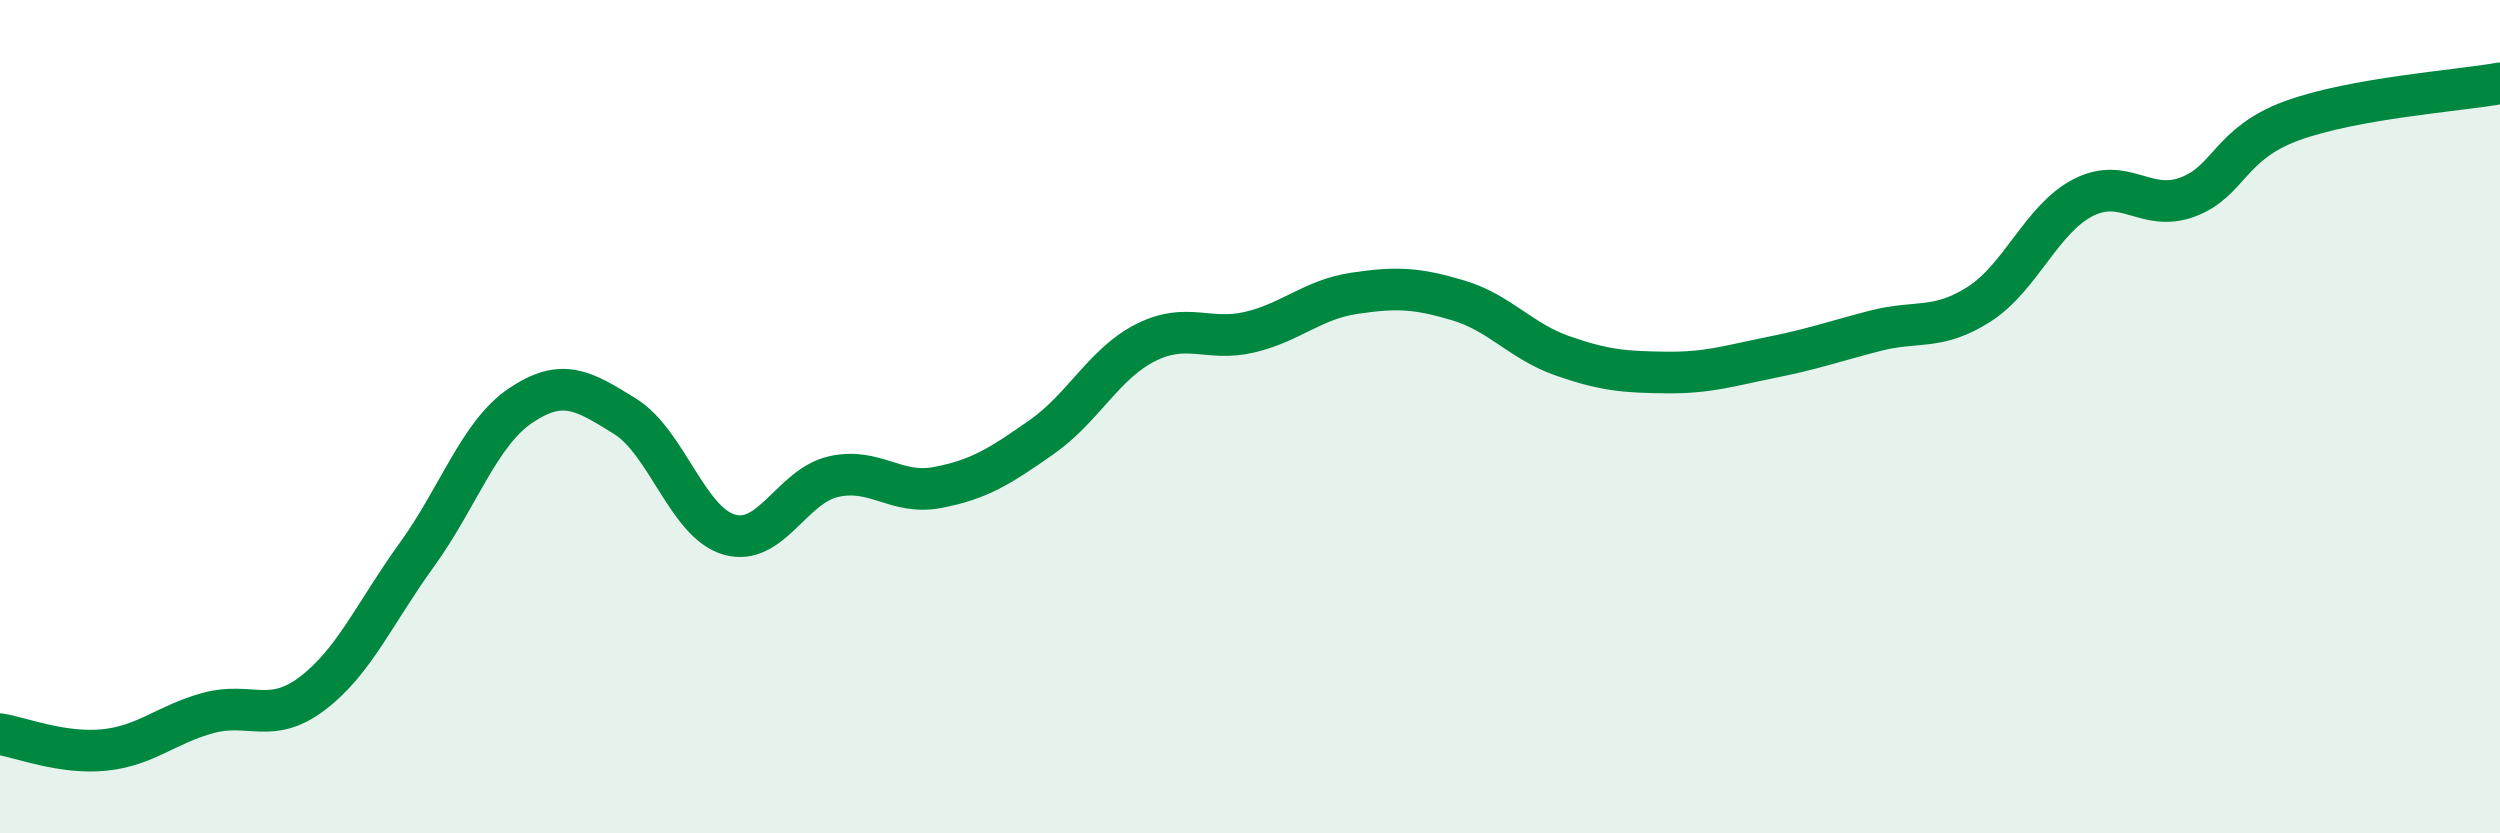
    <svg width="60" height="20" viewBox="0 0 60 20" xmlns="http://www.w3.org/2000/svg">
      <path
        d="M 0,17.62 C 0.5,17.7 1.5,18.1 2.5,18 C 3.5,17.9 4,17.38 5,17.11 C 6,16.84 6.5,17.4 7.5,16.64 C 8.5,15.88 9,14.7 10,13.32 C 11,11.94 11.5,10.4 12.5,9.73 C 13.5,9.06 14,9.37 15,9.99 C 16,10.61 16.5,12.54 17.5,12.83 C 18.5,13.12 19,11.67 20,11.44 C 21,11.21 21.5,11.89 22.5,11.7 C 23.5,11.51 24,11.19 25,10.49 C 26,9.79 26.5,8.72 27.5,8.22 C 28.5,7.72 29,8.21 30,7.97 C 31,7.73 31.5,7.19 32.5,7.04 C 33.5,6.89 34,6.91 35,7.21 C 36,7.51 36.5,8.19 37.5,8.54 C 38.5,8.89 39,8.93 40,8.94 C 41,8.95 41.5,8.78 42.5,8.58 C 43.5,8.38 44,8.2 45,7.94 C 46,7.68 46.5,7.94 47.5,7.3 C 48.5,6.66 49,5.25 50,4.74 C 51,4.23 51.5,5.1 52.5,4.73 C 53.5,4.36 53.5,3.45 55,2.9 C 56.5,2.35 59,2.18 60,2L60 20L0 20Z"
        fill="#008740"
        opacity="0.1"
        stroke-linecap="round"
        stroke-linejoin="round"
      />
      <path
        d="M 0,17.62 C 0.5,17.7 1.5,18.1 2.5,18 C 3.5,17.9 4,17.38 5,17.11 C 6,16.84 6.5,17.4 7.5,16.64 C 8.5,15.88 9,14.7 10,13.32 C 11,11.94 11.5,10.4 12.5,9.73 C 13.5,9.06 14,9.37 15,9.99 C 16,10.61 16.5,12.54 17.5,12.83 C 18.5,13.12 19,11.67 20,11.44 C 21,11.21 21.5,11.89 22.5,11.7 C 23.5,11.51 24,11.19 25,10.49 C 26,9.79 26.5,8.72 27.5,8.22 C 28.5,7.72 29,8.21 30,7.97 C 31,7.73 31.5,7.19 32.5,7.04 C 33.5,6.89 34,6.91 35,7.21 C 36,7.51 36.5,8.19 37.5,8.54 C 38.5,8.89 39,8.93 40,8.94 C 41,8.95 41.5,8.78 42.5,8.58 C 43.5,8.38 44,8.2 45,7.94 C 46,7.68 46.5,7.94 47.5,7.3 C 48.5,6.66 49,5.25 50,4.74 C 51,4.23 51.5,5.1 52.5,4.73 C 53.5,4.36 53.5,3.45 55,2.9 C 56.5,2.35 59,2.18 60,2"
        stroke="#008740"
        stroke-width="1"
        fill="none"
        stroke-linecap="round"
        stroke-linejoin="round"
      />
    </svg>
  